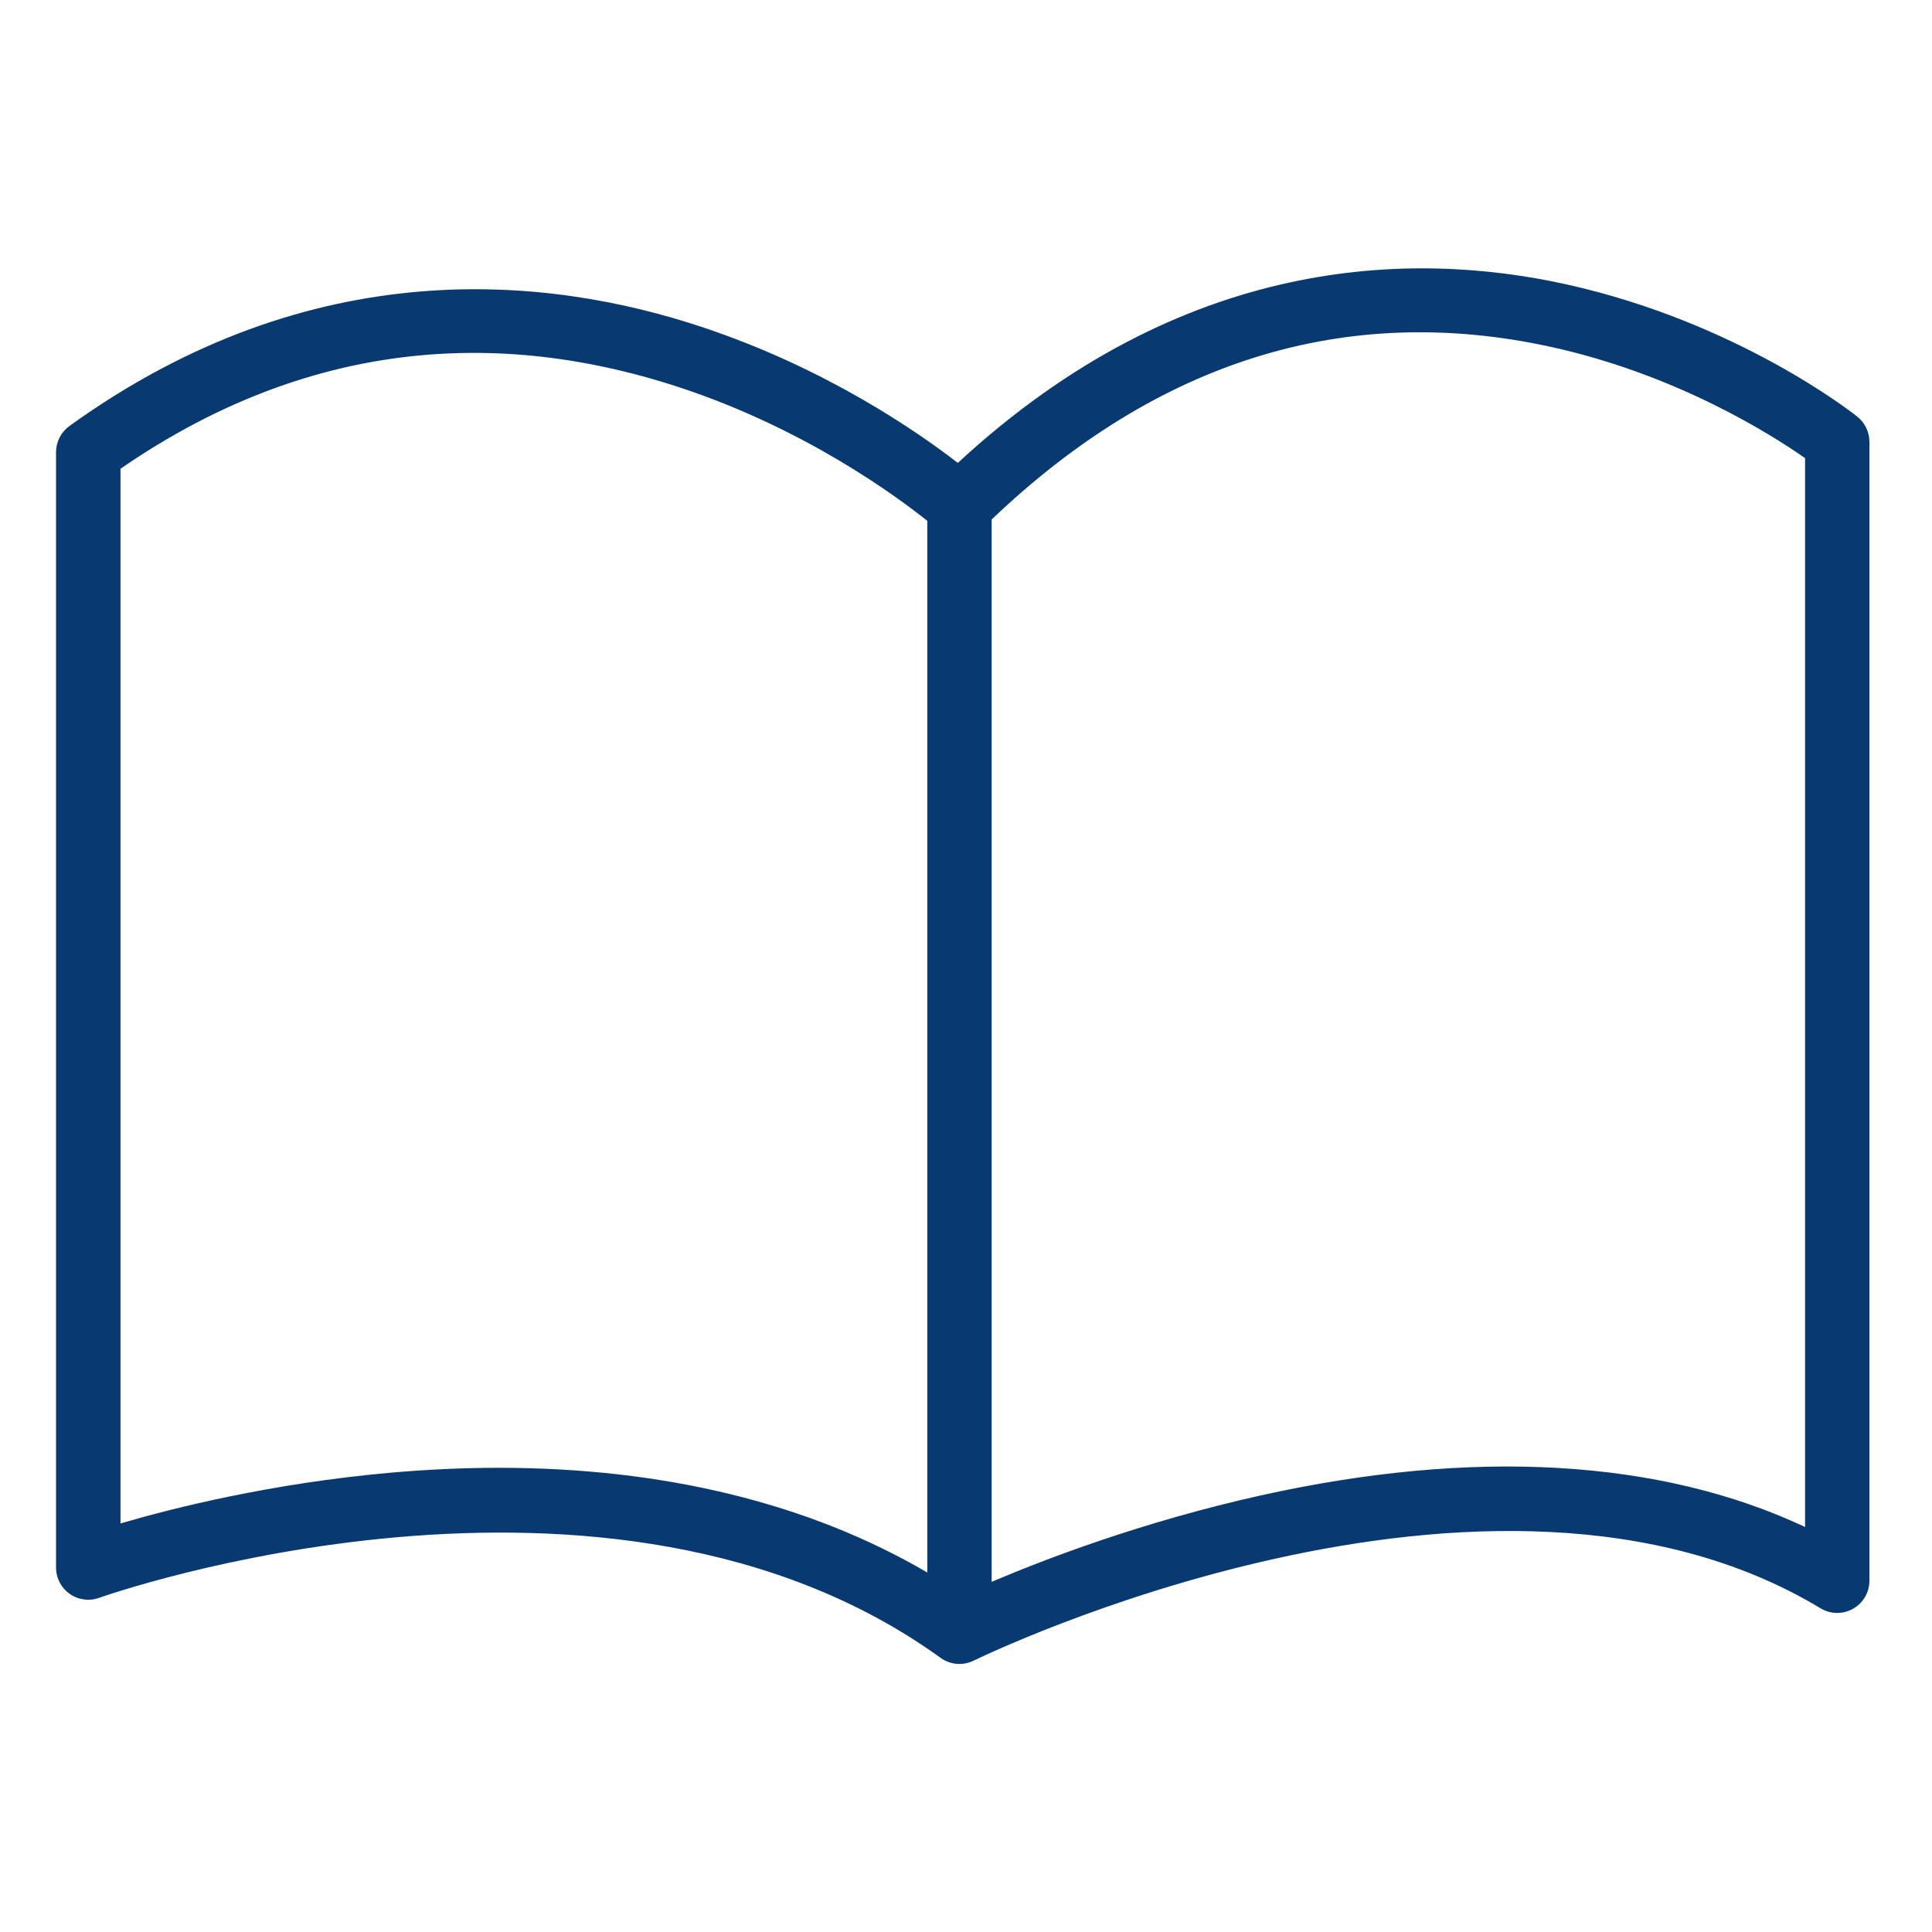 <svg viewBox="0 0 300 300" xmlns="http://www.w3.org/2000/svg" data-name="Capa 1" id="Capa_1">
  <defs>
    <style>
      .cls-1 {
        fill: #083a71;
      }
    </style>
  </defs>
  <path d="M288.41,64.7c-.75-.6-18.63-14.67-45.21-20.55-23.96-5.3-59.5-4.61-94.47,27.73-6.3-4.87-20.49-14.7-39.67-21.08-24.01-8-60.56-11.83-98.28,15.35-1.3.94-2.08,2.45-2.08,4.06v173.2c0,1.63.79,3.16,2.13,4.09,1.33.94,3.04,1.16,4.57.61.78-.28,79.07-27.92,130.65,9.32.87.63,1.89.95,2.93.95.76,0,1.52-.17,2.22-.52.8-.4,80.2-39.1,131.5-8.12,1.54.93,3.47.96,5.04.07,1.57-.89,2.54-2.55,2.54-4.35V68.61c0-1.52-.69-2.96-1.88-3.91ZM60.54,228.69c-18.37,1.64-33.57,5.45-41.83,7.87V72.79c26.85-18.52,56.06-22.77,86.86-12.62,19.5,6.43,33.73,16.96,38.42,20.71v163.3c-18.32-10.73-40.92-16.26-66.52-16.26-5.51,0-11.16.26-16.94.77ZM280.29,237.11c-22.46-10.55-51.49-12.26-84.61-4.88-18.17,4.05-33.27,9.81-41.7,13.4V80.67c25.87-24.69,55.02-33.72,86.69-26.84,19.72,4.29,34.56,13.76,39.62,17.31v165.97Z" class="cls-1"></path>
</svg>